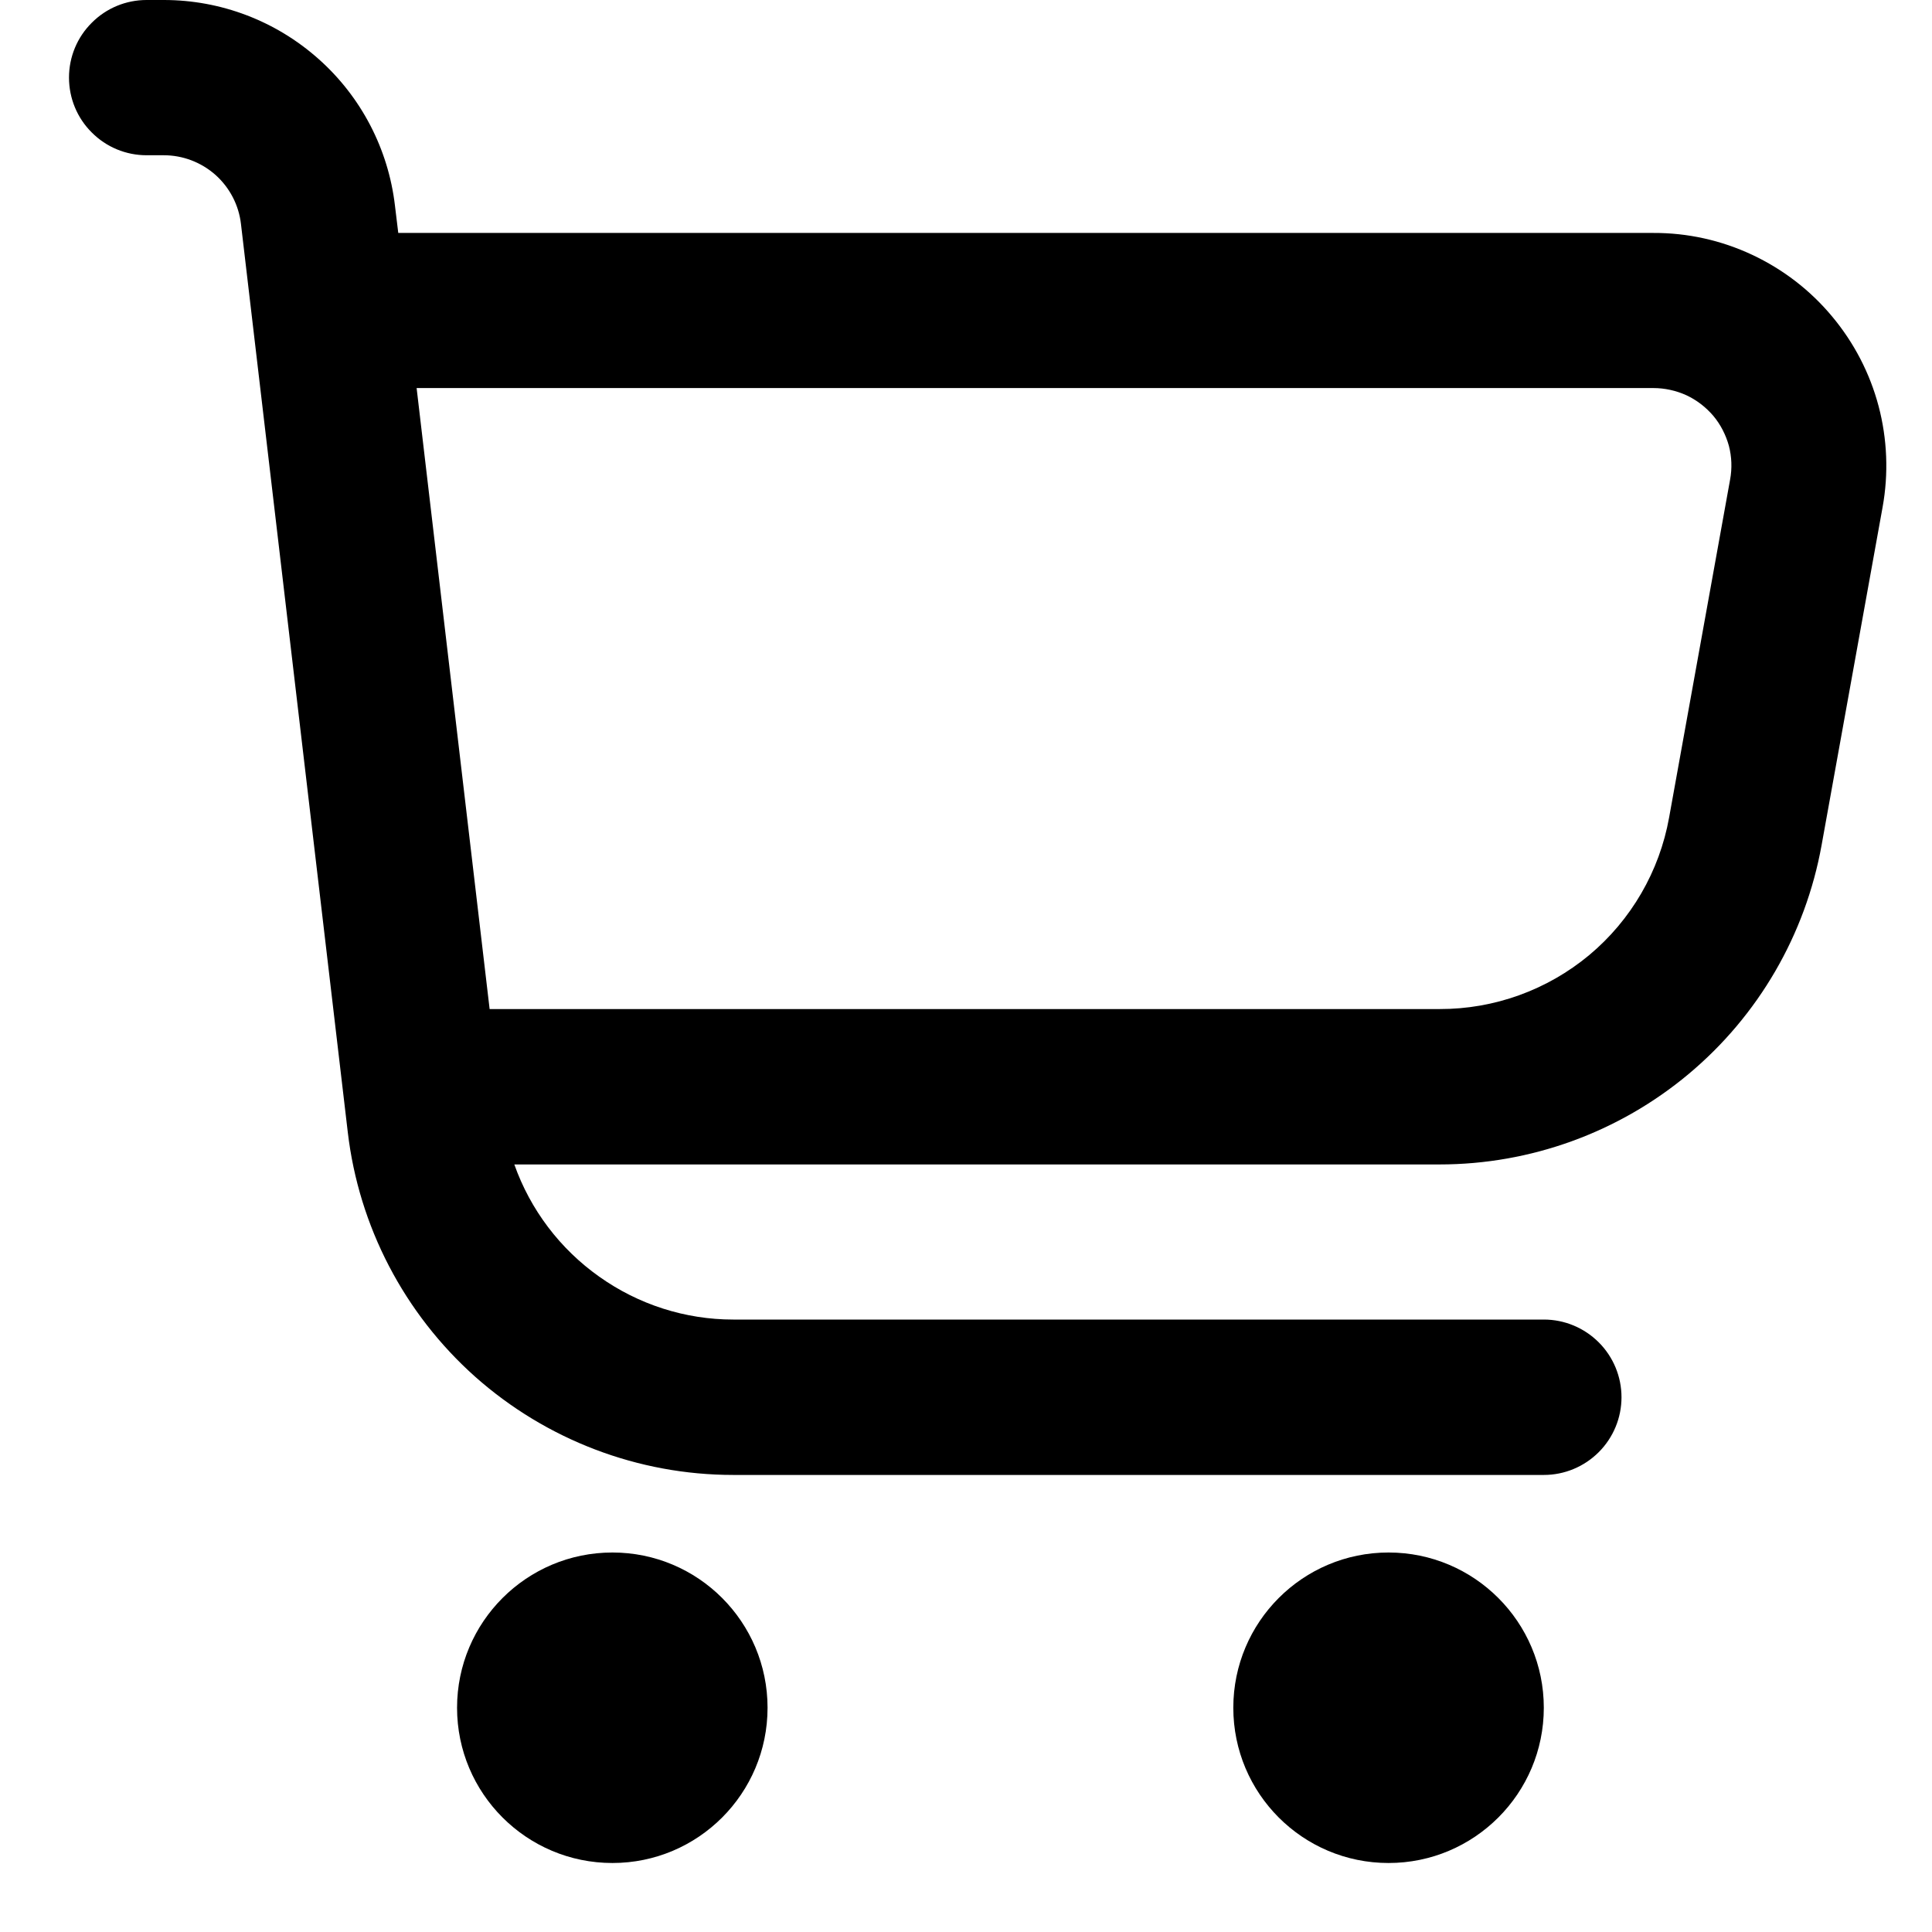 <svg width="14" height="14" viewBox="0 0 14 14" fill="none" xmlns="http://www.w3.org/2000/svg">
<g clip-path="url(#clip0_2037_7271)">
<path d="M13.276 2.293C13.118 2.103 12.92 1.951 12.696 1.846C12.472 1.741 12.228 1.687 11.981 1.688H2.886L2.862 1.49C2.814 1.08 2.617 0.701 2.308 0.427C1.999 0.152 1.601 0 1.187 0L1.062 0C0.913 0 0.77 0.059 0.665 0.165C0.559 0.27 0.5 0.413 0.5 0.562C0.5 0.712 0.559 0.855 0.665 0.96C0.77 1.066 0.913 1.125 1.062 1.125H1.187C1.325 1.125 1.458 1.176 1.561 1.267C1.664 1.359 1.73 1.485 1.746 1.622L2.52 8.203C2.6 8.887 2.929 9.518 3.444 9.977C3.959 10.434 4.624 10.688 5.313 10.688H11.188C11.337 10.688 11.48 10.628 11.585 10.523C11.691 10.417 11.75 10.274 11.75 10.125C11.75 9.976 11.691 9.833 11.585 9.727C11.48 9.622 11.337 9.562 11.188 9.562H5.313C4.965 9.562 4.626 9.453 4.342 9.251C4.058 9.05 3.843 8.766 3.727 8.438H10.432C11.091 8.438 11.73 8.206 12.236 7.783C12.742 7.36 13.083 6.773 13.2 6.124L13.642 3.675C13.686 3.432 13.676 3.182 13.613 2.943C13.55 2.705 13.435 2.483 13.276 2.293ZM12.537 3.475L12.095 5.924C12.025 6.314 11.82 6.667 11.516 6.921C11.212 7.174 10.828 7.313 10.432 7.312H3.548L3.019 2.812H11.981C12.063 2.812 12.145 2.83 12.22 2.864C12.295 2.899 12.361 2.95 12.415 3.013C12.468 3.076 12.506 3.151 12.528 3.23C12.549 3.31 12.552 3.394 12.537 3.475Z" fill="black"/>
<path d="M4.438 13.5C5.059 13.5 5.562 12.996 5.562 12.375C5.562 11.754 5.059 11.25 4.438 11.25C3.816 11.25 3.312 11.754 3.312 12.375C3.312 12.996 3.816 13.5 4.438 13.5Z" fill="black"/>
<path d="M10.062 13.5C10.683 13.5 11.187 12.996 11.187 12.375C11.187 11.754 10.683 11.25 10.062 11.25C9.44 11.25 8.937 11.754 8.937 12.375C8.937 12.996 9.44 13.5 10.062 13.5Z" fill="black"/>
</g>
<defs>
<clipPath id="clip0_2037_7271">
<rect width="13.5" height="13.5" fill="white" transform="translate(0.5)"/>
</clipPath>
</defs>
</svg>
